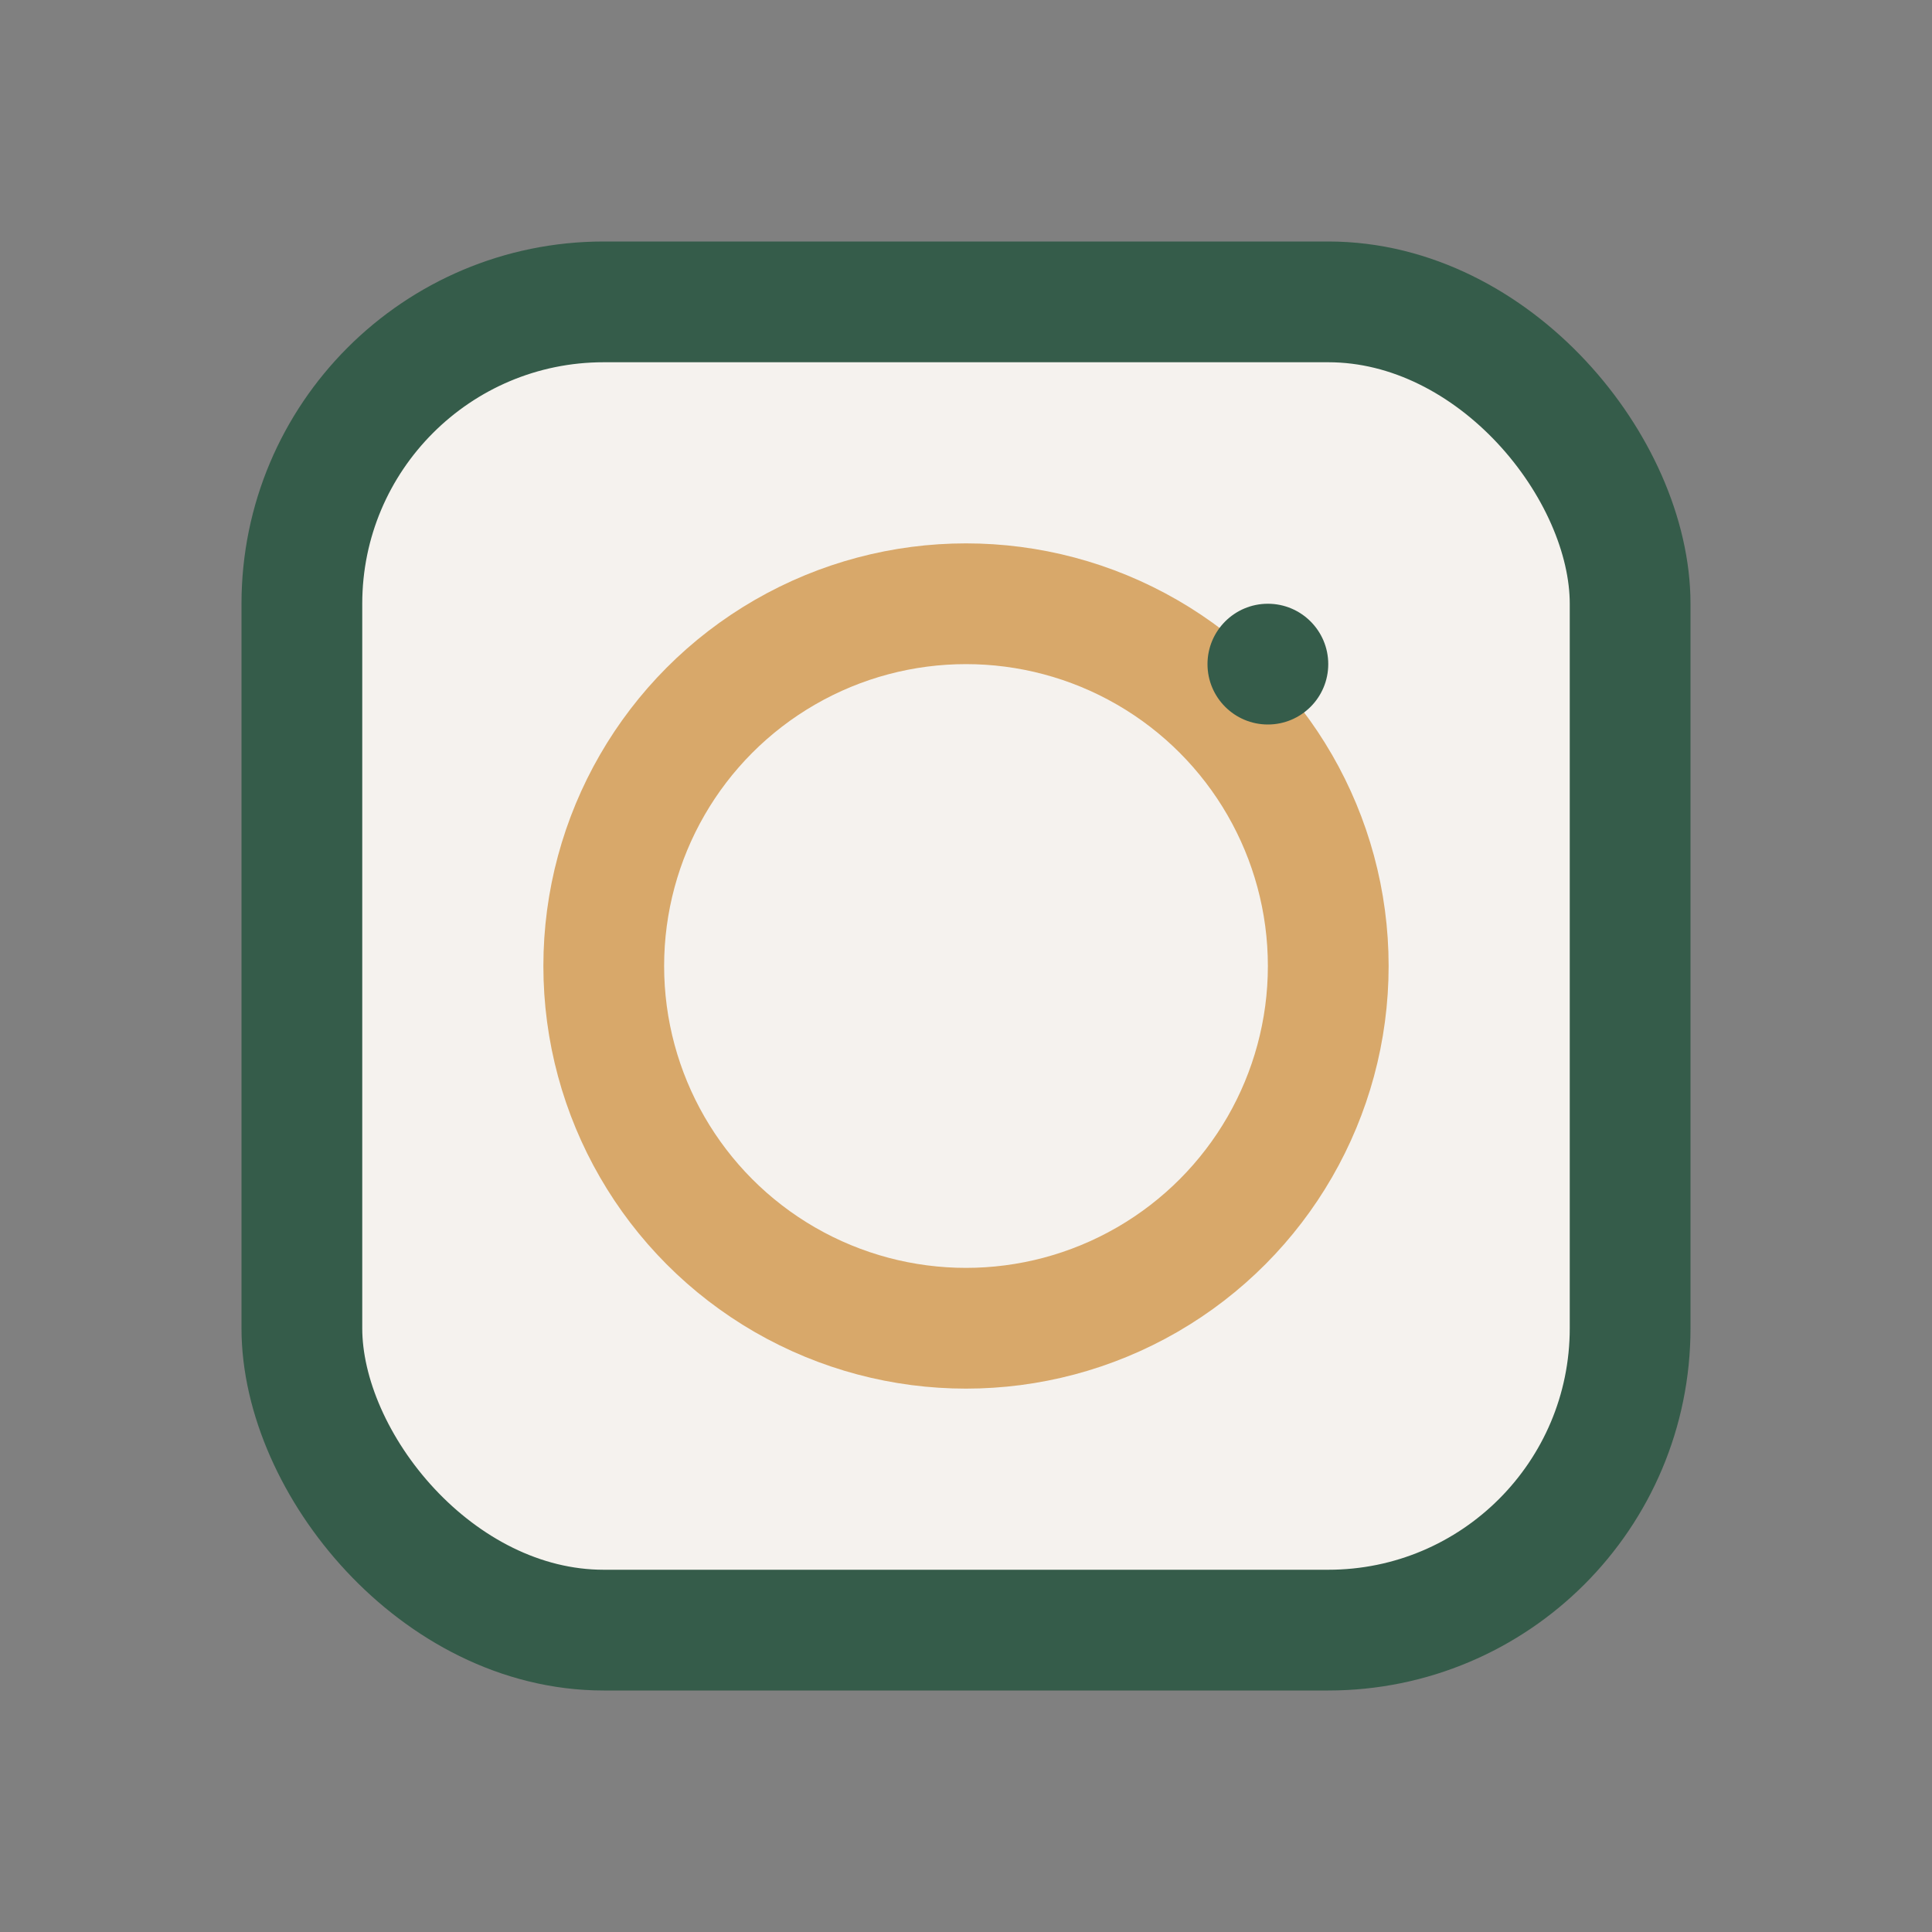 <?xml version="1.0" encoding="UTF-8"?>
<svg xmlns="http://www.w3.org/2000/svg" width="32" height="32" viewBox="0 0 32 32"><rect x="0" y="0" width="32" height="32" fill="#808080" stroke="none"/><rect x="5" y="5" width="22" height="22" rx="5" fill="#F5F2EE" stroke="#355C4A" stroke-width="2"/><circle cx="16" cy="16" r="6" fill="none" stroke="#D8A86A" stroke-width="2"/><circle cx="21" cy="11" r="1" fill="#355C4A"/></svg>